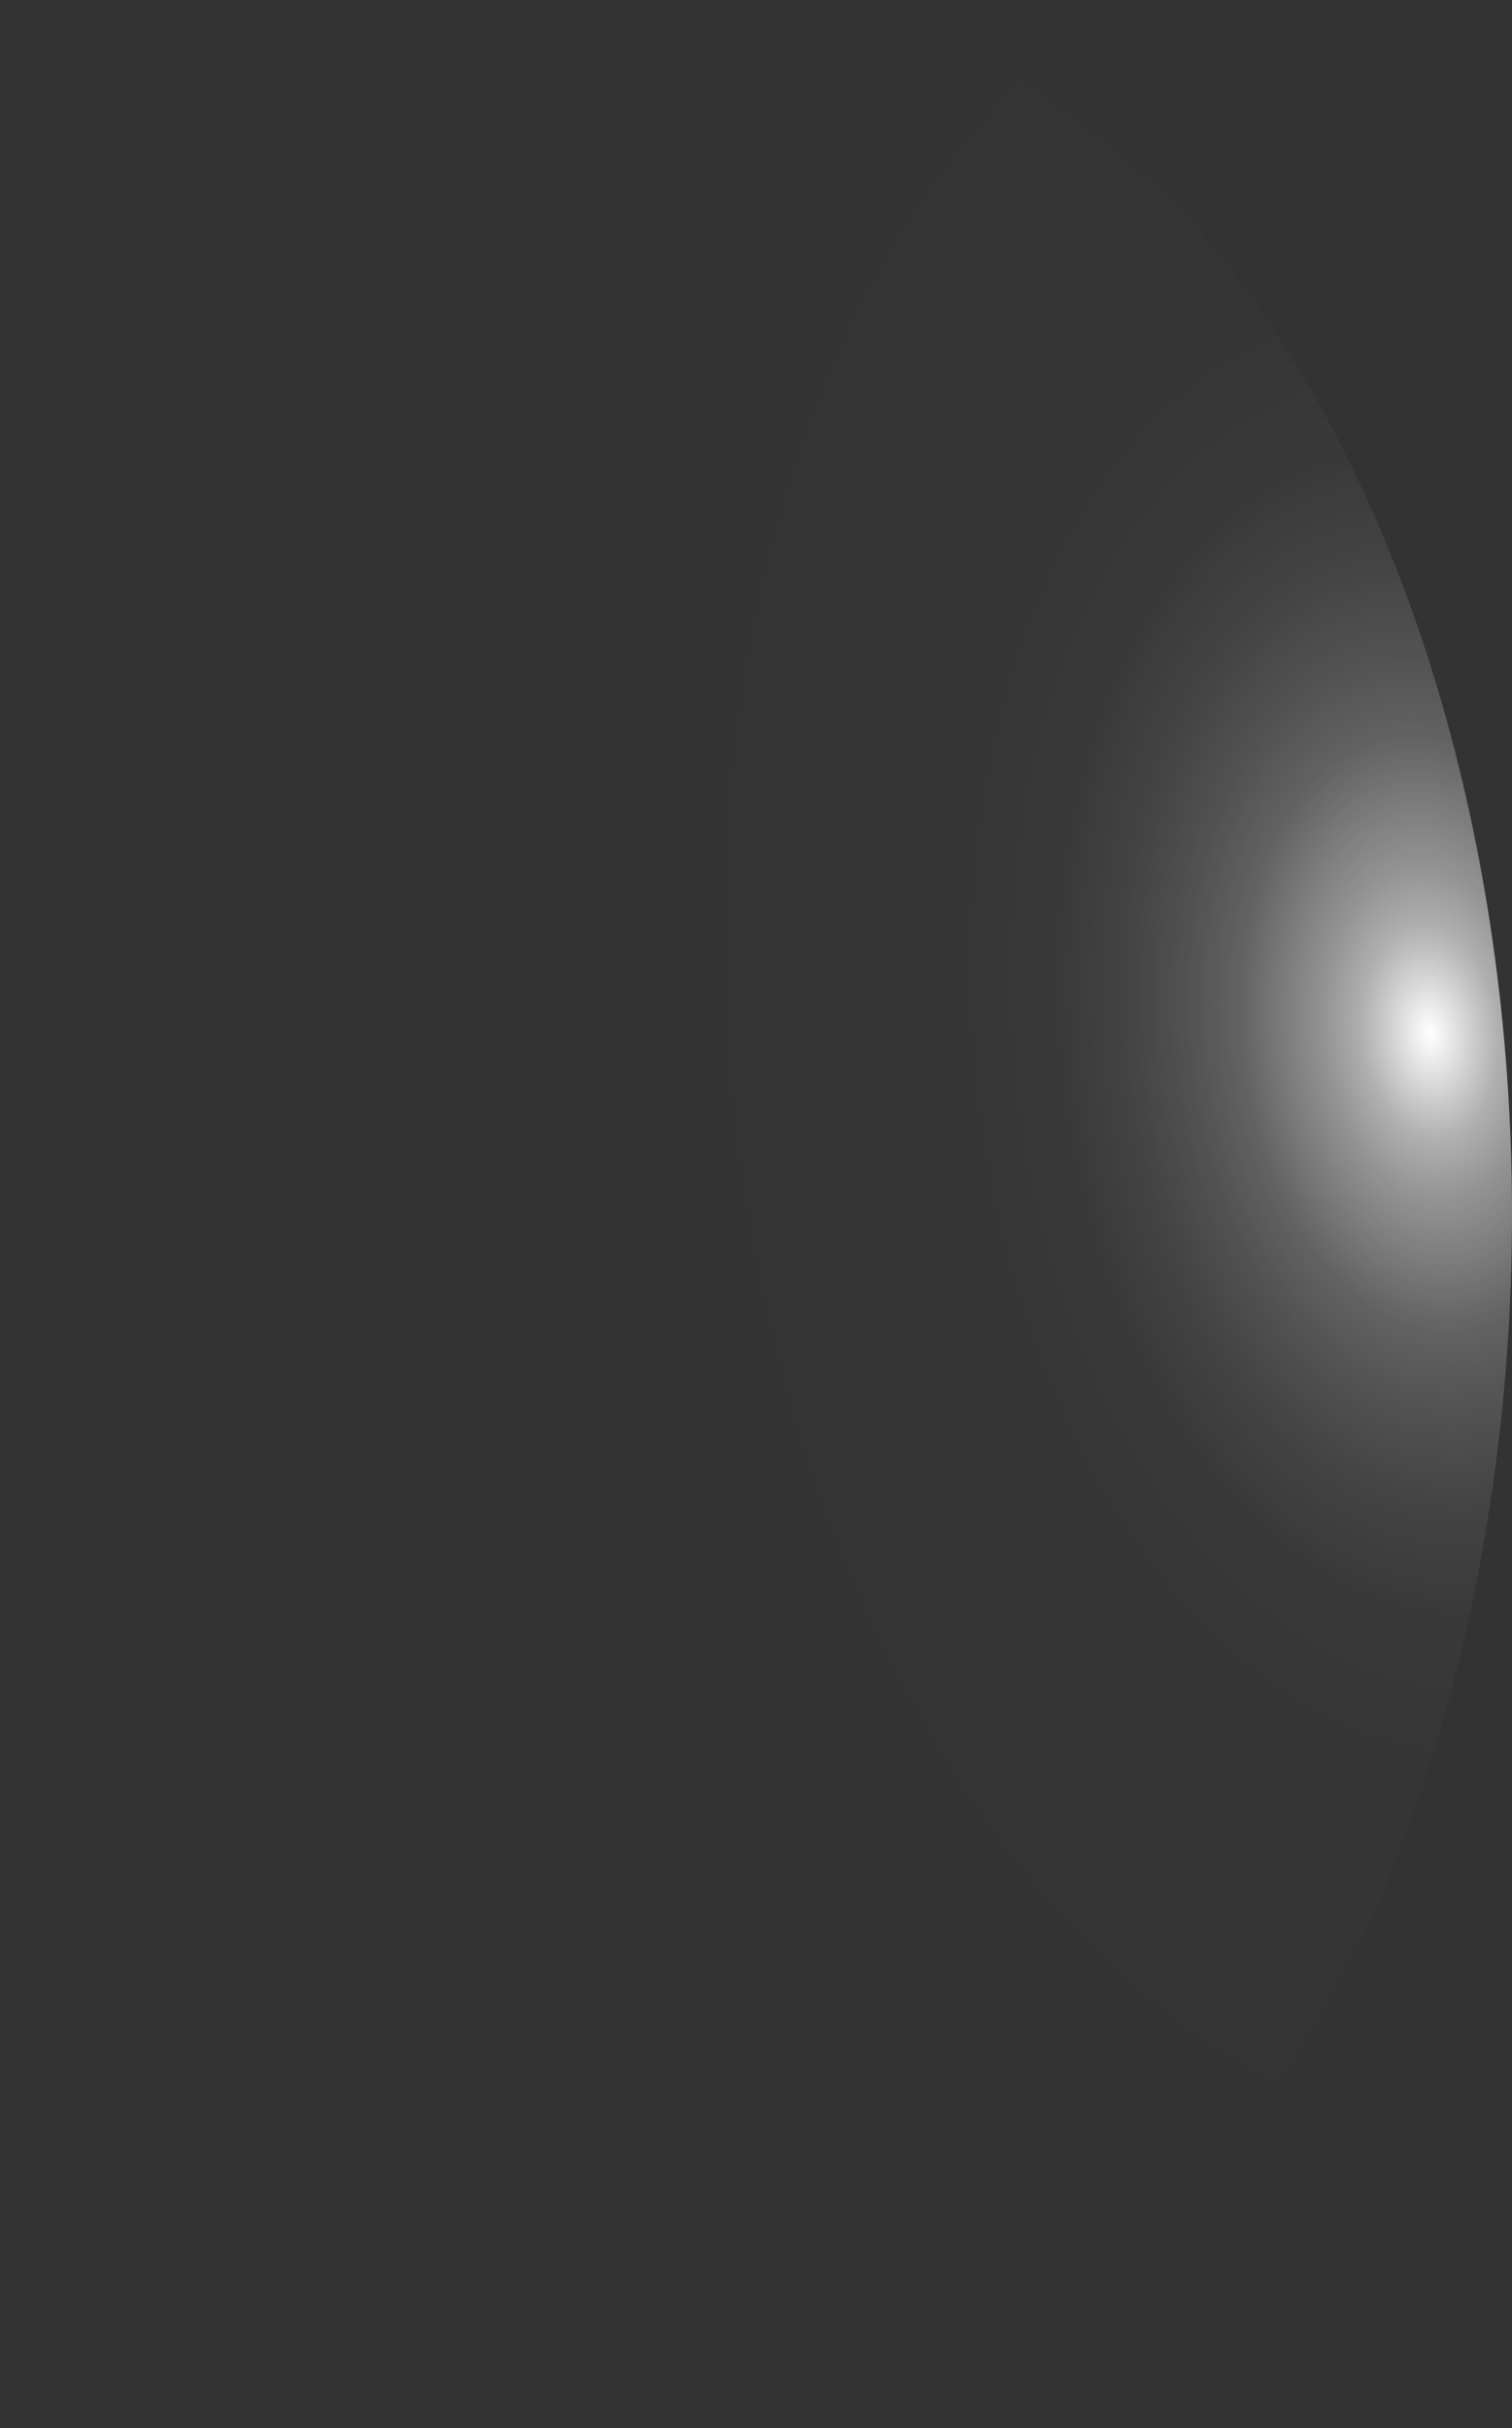 <?xml version="1.0" encoding="utf-8"?>
<svg xmlns="http://www.w3.org/2000/svg" fill="none" height="100%" overflow="visible" preserveAspectRatio="none" style="display: block;" viewBox="0 0 19.617 31.49" width="100%">
<rect x="0" y="0" width="19.617" height="31.49" fill="#333333" stroke="none"/>
<path d="M0.014 16.623C0.122 19.735 0.803 22.725 1.971 25.215C3.139 27.704 4.741 29.582 6.574 30.61C8.407 31.637 10.389 31.768 12.269 30.987C14.148 30.205 15.841 28.545 17.133 26.218C18.424 23.891 19.256 21.001 19.524 17.915C19.791 14.828 19.482 11.683 18.636 8.878C17.789 6.074 16.442 3.736 14.767 2.16C13.092 0.585 11.163 -0.157 9.225 0.028C6.636 0.285 4.216 2.173 2.491 5.282C0.766 8.39 -0.125 12.466 0.014 16.623Z" fill="url(#paint0_radial_0_1135)" id="Vector" style="mix-blend-mode:screen"/>
<defs>
<radialGradient cx="0" cy="0" gradientTransform="translate(18.556 13.335) rotate(174.499) scale(9.855 15.729)" gradientUnits="userSpaceOnUse" id="paint0_radial_0_1135" r="1">
<stop stop-color="white"/>
<stop offset="0.01" stop-color="white" stop-opacity="0.96"/>
<stop offset="0.05" stop-color="white" stop-opacity="0.78"/>
<stop offset="0.09" stop-color="white" stop-opacity="0.61"/>
<stop offset="0.14" stop-color="white" stop-opacity="0.47"/>
<stop offset="0.2" stop-color="white" stop-opacity="0.34"/>
<stop offset="0.25" stop-color="white" stop-opacity="0.23"/>
<stop offset="0.32" stop-color="white" stop-opacity="0.15"/>
<stop offset="0.4" stop-color="white" stop-opacity="0.08"/>
<stop offset="0.49" stop-color="white" stop-opacity="0.03"/>
<stop offset="0.63" stop-color="white" stop-opacity="0.01"/>
<stop offset="1" stop-color="white" stop-opacity="0"/>
</radialGradient>
</defs>
</svg>